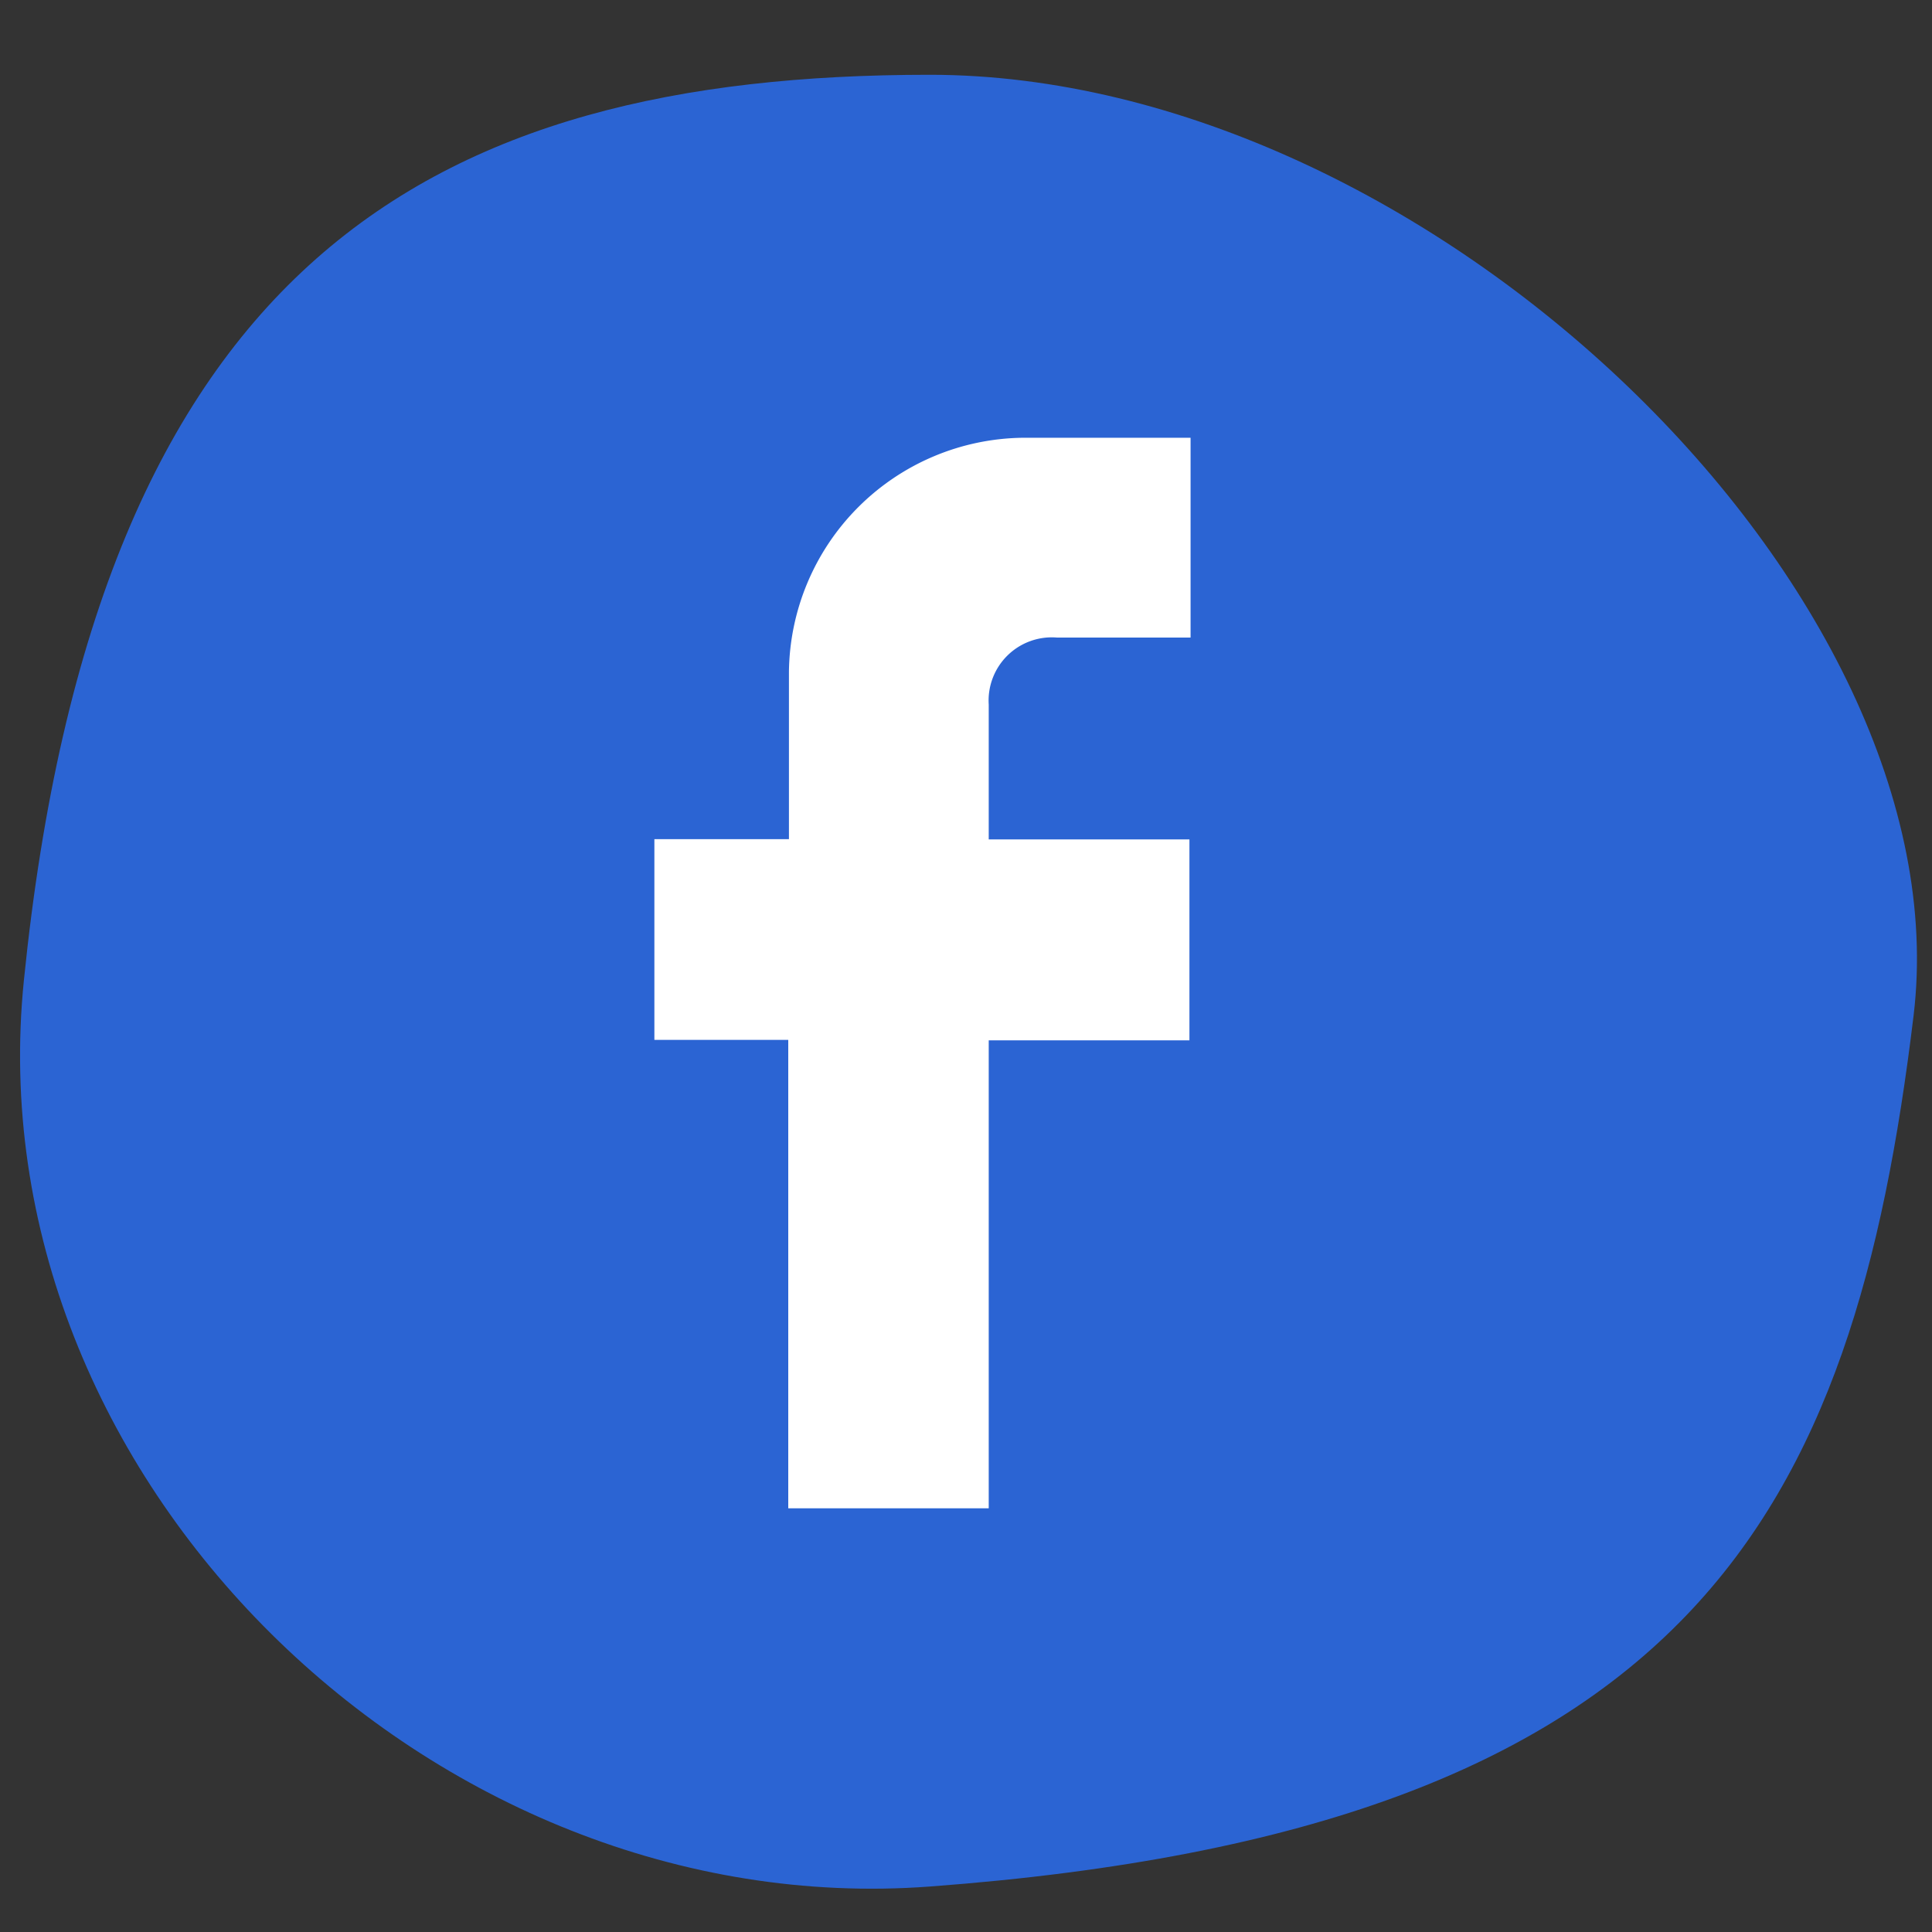 <svg id="Layer_1" data-name="Layer 1" xmlns="http://www.w3.org/2000/svg" viewBox="0 0 85 85"><rect x="0" y="0" width="85" height="85" fill="#333333" stroke="none"/><defs><style>.cls-1{fill:#2b64d3;}.cls-2{fill:#fff;}</style></defs><path class="cls-1" d="M84.19,44.68C81.55,66.53,74.53,80.5,40.9,83,19,84.63-1.17,65,1.05,43.14,4.24,11.58,18.89,3.29,40.9,3.29S86.43,26.12,84.19,44.68Z"/><path class="cls-2" d="M34.66,66.36H43.5V45.77h8.83V36.93H43.5V31a2.78,2.78,0,0,1,3-2.95h5.88V19.26H45a10.42,10.42,0,0,0-10.29,10.3v7.36H28.79v8.83h5.89V66.36Z"/></svg>